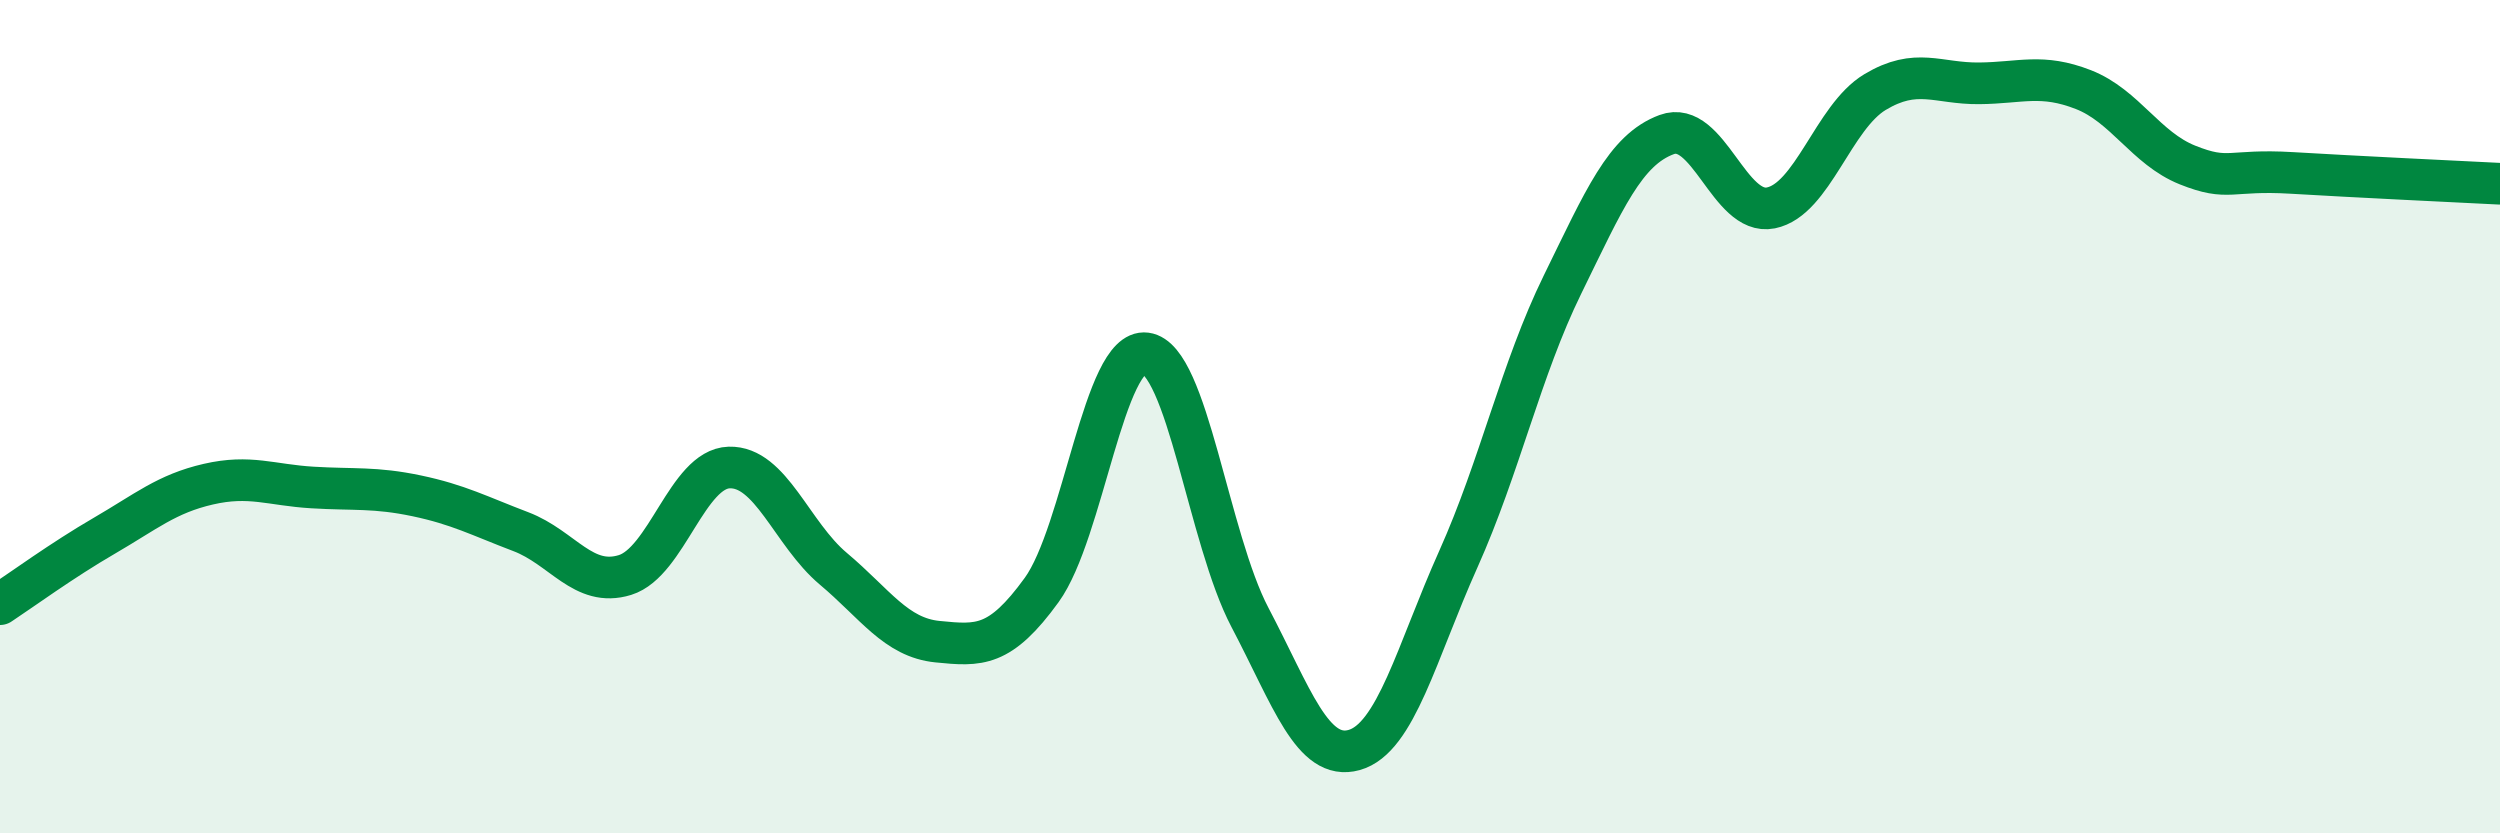 
    <svg width="60" height="20" viewBox="0 0 60 20" xmlns="http://www.w3.org/2000/svg">
      <path
        d="M 0,14.5 C 0.5,14.17 1.5,13.44 2.5,12.86 C 3.5,12.28 4,11.85 5,11.62 C 6,11.39 6.5,11.64 7.5,11.7 C 8.5,11.76 9,11.69 10,11.9 C 11,12.11 11.5,12.38 12.5,12.76 C 13.5,13.14 14,14.11 15,13.8 C 16,13.49 16.5,11.25 17.5,11.22 C 18.5,11.19 19,12.81 20,13.65 C 21,14.49 21.5,15.3 22.5,15.4 C 23.5,15.5 24,15.54 25,14.16 C 26,12.78 26.5,8.35 27.5,8.48 C 28.5,8.61 29,12.92 30,14.82 C 31,16.72 31.5,18.28 32.5,18 C 33.5,17.72 34,15.65 35,13.42 C 36,11.19 36.5,8.87 37.5,6.83 C 38.5,4.79 39,3.6 40,3.23 C 41,2.86 41.5,5.19 42.5,4.99 C 43.5,4.79 44,2.81 45,2.21 C 46,1.61 46.5,2.01 47.5,2 C 48.5,1.99 49,1.76 50,2.15 C 51,2.54 51.5,3.56 52.5,3.96 C 53.5,4.36 53.5,4.06 55,4.15 C 56.5,4.24 59,4.36 60,4.41L60 20L0 20Z"
        fill="#008740"
        opacity="0.1"
        stroke-linecap="round"
        stroke-linejoin="round"
      />
      <path
        d="M 0,14.5 C 0.5,14.17 1.5,13.44 2.5,12.86 C 3.5,12.28 4,11.85 5,11.62 C 6,11.39 6.5,11.64 7.5,11.7 C 8.5,11.76 9,11.69 10,11.9 C 11,12.11 11.5,12.38 12.5,12.76 C 13.5,13.14 14,14.11 15,13.8 C 16,13.49 16.5,11.25 17.5,11.22 C 18.5,11.19 19,12.81 20,13.65 C 21,14.49 21.5,15.3 22.5,15.4 C 23.5,15.5 24,15.54 25,14.16 C 26,12.78 26.5,8.35 27.5,8.48 C 28.5,8.61 29,12.92 30,14.82 C 31,16.72 31.5,18.28 32.5,18 C 33.5,17.72 34,15.65 35,13.42 C 36,11.19 36.5,8.87 37.5,6.83 C 38.5,4.79 39,3.6 40,3.23 C 41,2.86 41.5,5.19 42.5,4.99 C 43.5,4.79 44,2.81 45,2.21 C 46,1.61 46.5,2.01 47.5,2 C 48.5,1.99 49,1.76 50,2.15 C 51,2.54 51.5,3.56 52.5,3.96 C 53.5,4.36 53.5,4.06 55,4.15 C 56.5,4.24 59,4.36 60,4.41"
        stroke="#008740"
        stroke-width="1"
        fill="none"
        stroke-linecap="round"
        stroke-linejoin="round"
      />
    </svg>
  